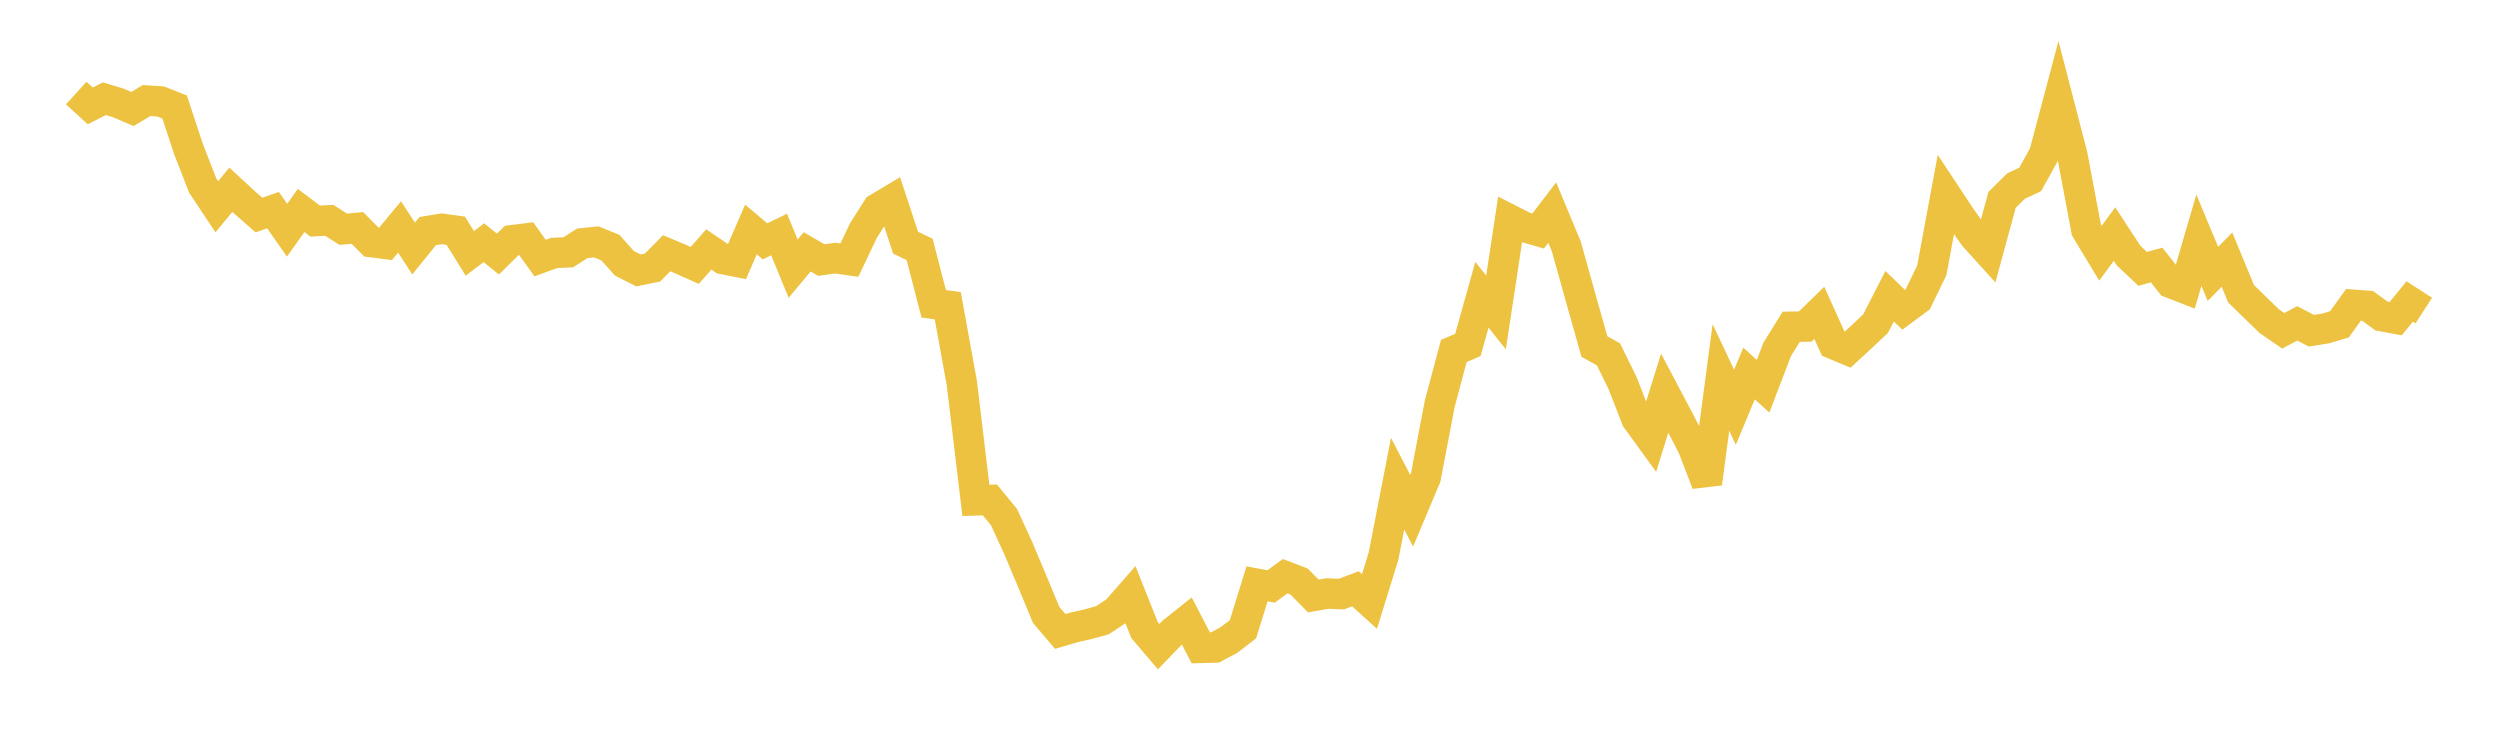 <svg width="164" height="48" xmlns="http://www.w3.org/2000/svg" xmlns:xlink="http://www.w3.org/1999/xlink"><path fill="none" stroke="rgb(237,194,64)" stroke-width="2" d="M5,6.106L5.922,6.947L6.844,6.476L7.766,6.754L8.689,7.149L9.611,6.597L10.533,6.656L11.455,7.02L12.377,9.809L13.299,12.175L14.222,13.564L15.144,12.446L16.066,13.299L16.988,14.107L17.91,13.785L18.832,15.101L19.754,13.809L20.677,14.504L21.599,14.453L22.521,15.039L23.443,14.951L24.365,15.881L25.287,15.999L26.21,14.887L27.132,16.303L28.054,15.161L28.976,15.009L29.898,15.136L30.82,16.624L31.743,15.92L32.665,16.667L33.587,15.759L34.509,15.645L35.431,16.929L36.353,16.594L37.275,16.552L38.198,15.963L39.12,15.868L40.042,16.244L40.964,17.274L41.886,17.74L42.808,17.549L43.731,16.612L44.653,17.001L45.575,17.411L46.497,16.365L47.419,16.991L48.341,17.175L49.263,15.053L50.186,15.831L51.108,15.384L52.03,17.625L52.952,16.522L53.874,17.058L54.796,16.934L55.719,17.065L56.641,15.125L57.563,13.672L58.485,13.121L59.407,15.92L60.329,16.362L61.251,19.93L62.174,20.056L63.096,25.133L64.018,32.823L64.94,32.796L65.862,33.921L66.784,35.925L67.707,38.117L68.629,40.34L69.551,41.423L70.473,41.151L71.395,40.944L72.317,40.688L73.24,40.078L74.162,39.024L75.084,41.337L76.006,42.42L76.928,41.464L77.85,40.73L78.772,42.499L79.695,42.477L80.617,41.987L81.539,41.279L82.461,38.299L83.383,38.472L84.305,37.799L85.228,38.153L86.15,39.097L87.072,38.935L87.994,38.972L88.916,38.623L89.838,39.457L90.76,36.479L91.683,31.729L92.605,33.504L93.527,31.312L94.449,26.475L95.371,23.025L96.293,22.627L97.216,19.335L98.138,20.498L99.06,14.417L99.982,14.888L100.904,15.154L101.826,13.946L102.749,16.162L103.671,19.465L104.593,22.734L105.515,23.244L106.437,25.123L107.359,27.483L108.281,28.753L109.204,25.792L110.126,27.539L111.048,29.317L111.97,31.712L112.892,24.764L113.814,26.717L114.737,24.5L115.659,25.339L116.581,22.926L117.503,21.437L118.425,21.42L119.347,20.523L120.269,22.568L121.192,22.951L122.114,22.1L123.036,21.236L123.958,19.432L124.88,20.32L125.802,19.639L126.725,17.735L127.647,12.775L128.569,14.172L129.491,15.485L130.413,16.503L131.335,13.112L132.257,12.201L133.18,11.771L134.102,10.106L135.024,6.635L135.946,10.19L136.868,15.085L137.79,16.609L138.713,15.353L139.635,16.768L140.557,17.637L141.479,17.386L142.401,18.559L143.323,18.918L144.246,15.758L145.168,17.968L146.09,17.03L147.012,19.265L147.934,20.168L148.856,21.062L149.778,21.701L150.701,21.214L151.623,21.694L152.545,21.549L153.467,21.277L154.389,19.996L155.311,20.064L156.234,20.735L157.156,20.906L158.078,19.779L159,20.374"></path></svg>